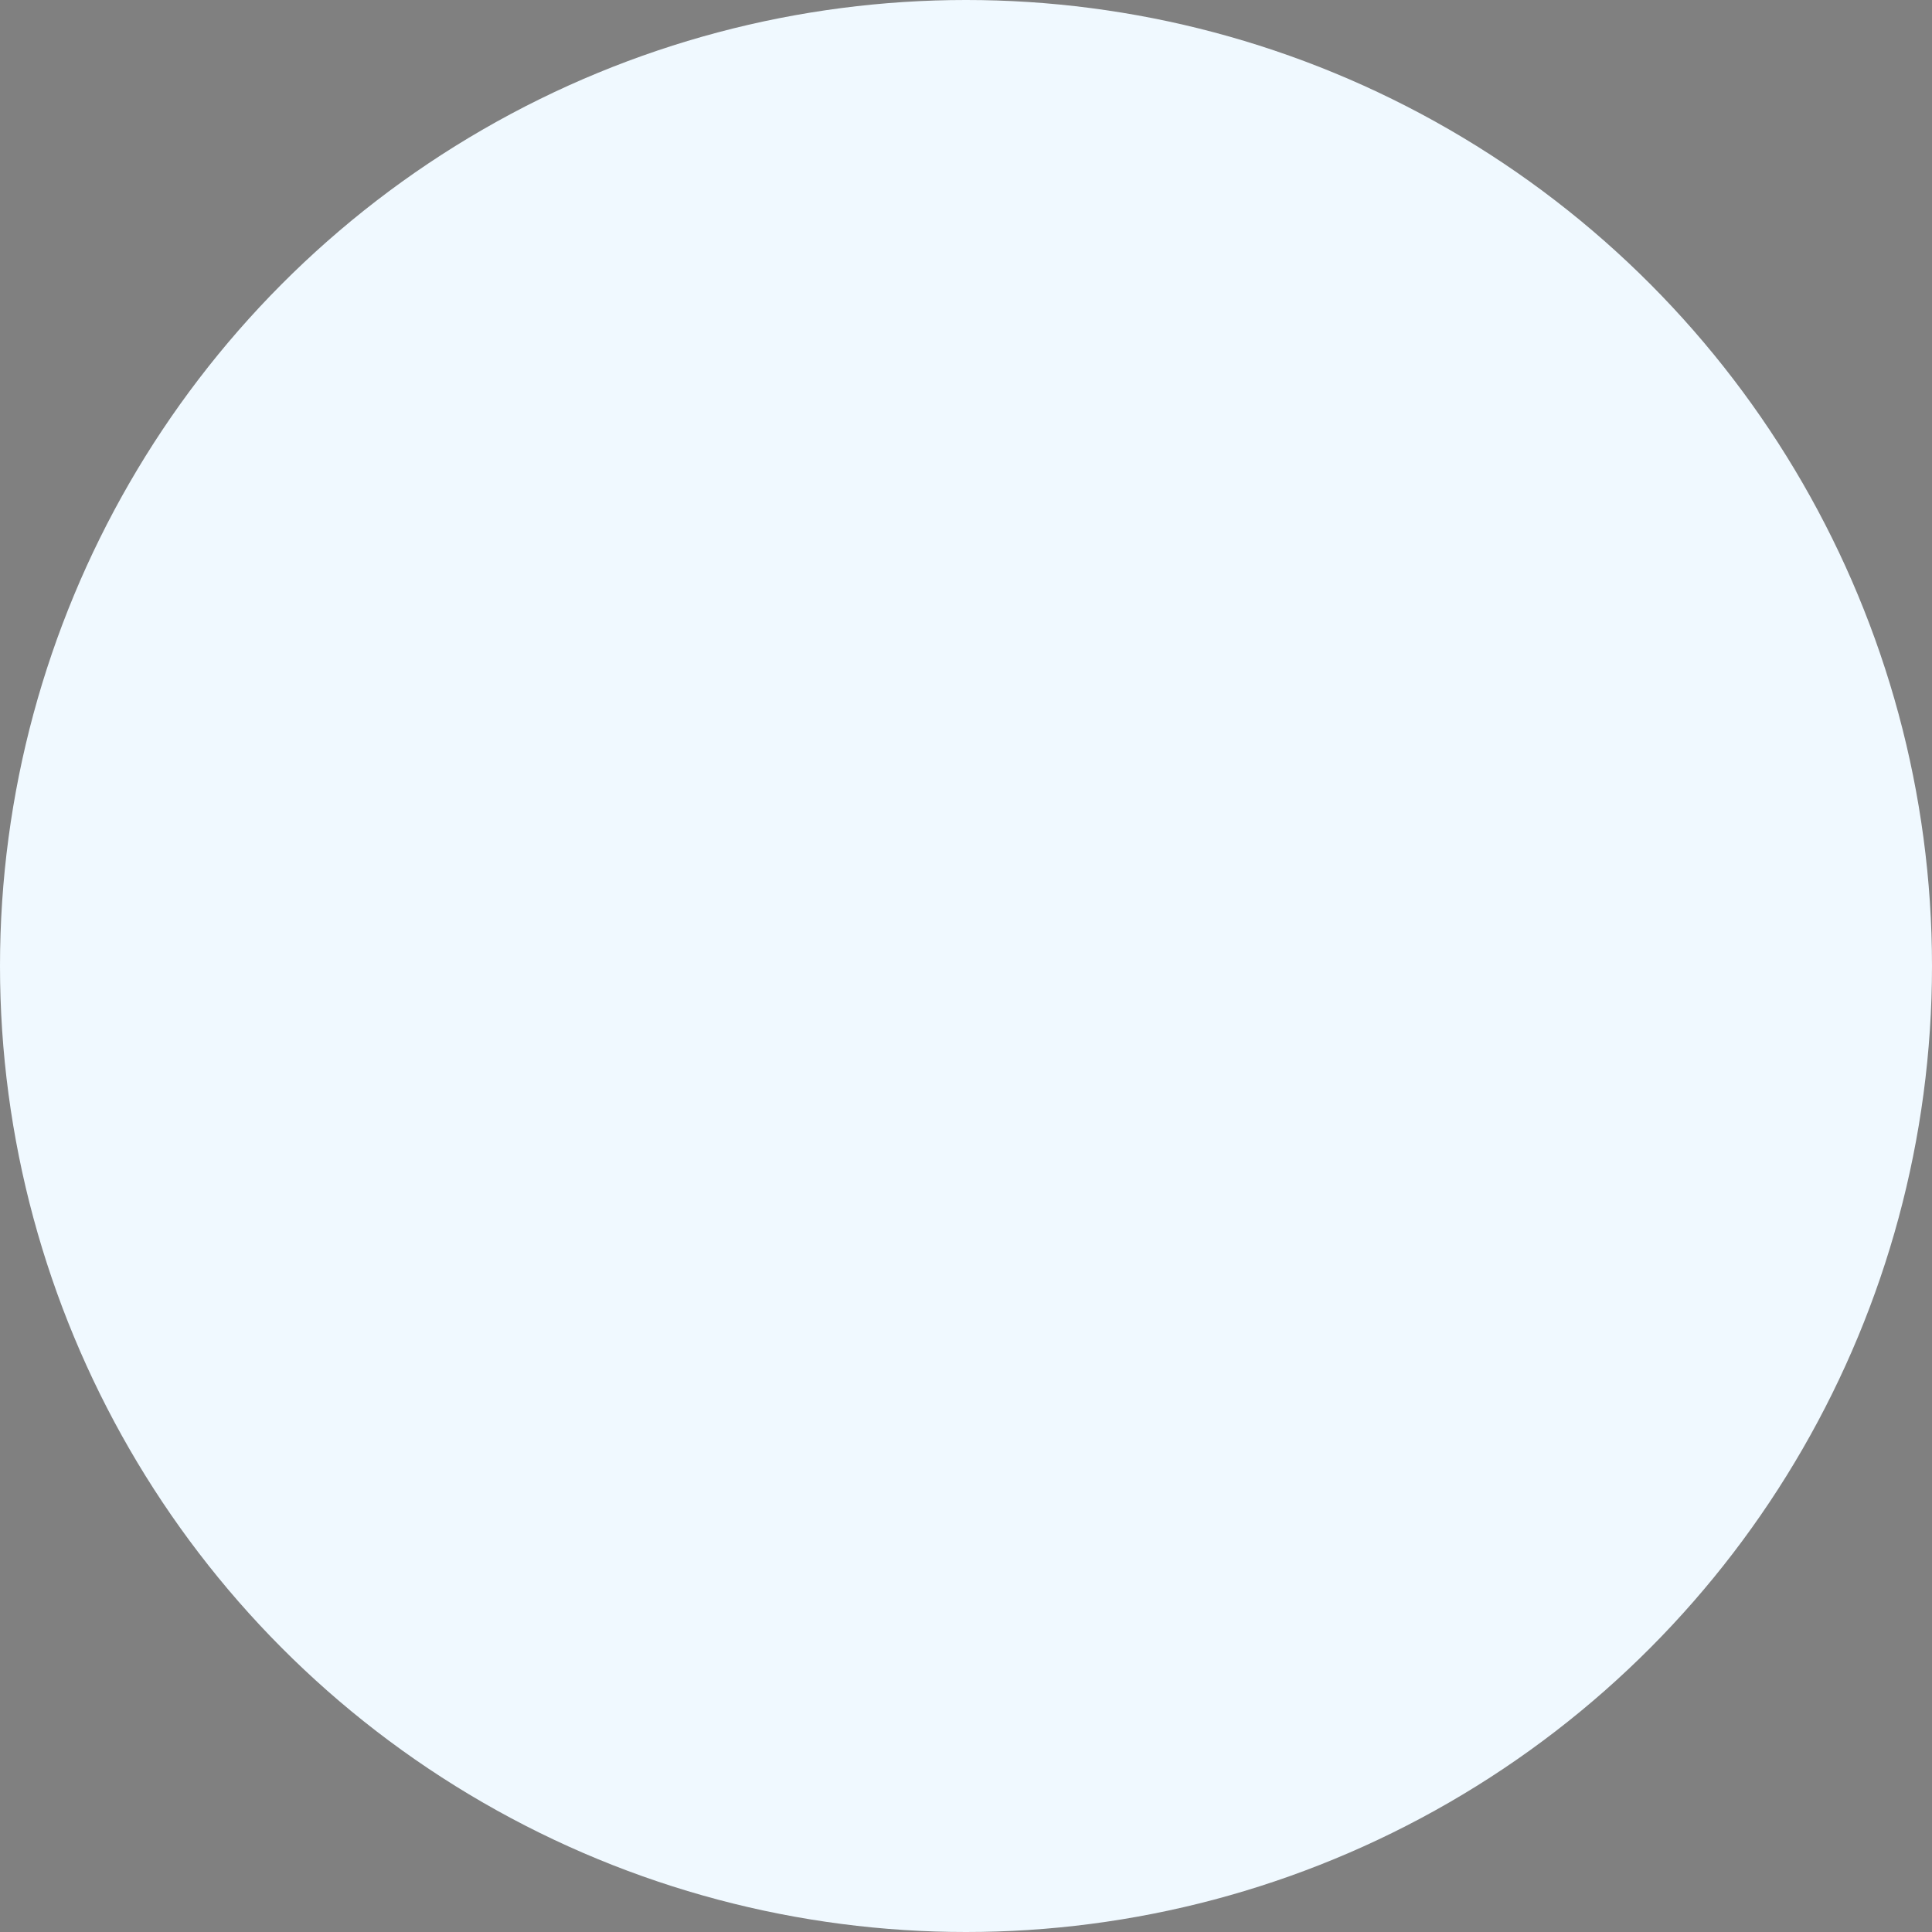 <?xml version="1.0" encoding="UTF-8"?>
<svg id="_レイヤー_2" data-name="レイヤー 2" xmlns="http://www.w3.org/2000/svg" xmlns:xlink="http://www.w3.org/1999/xlink" viewBox="0 0 245.5 245.5">
  <rect x="0" y="0" width="245.5" height="245.5" fill="#808080" stroke="none"/>
  <defs>
    <style>
      .cls-1 {
        clip-path: url(#clippath);
        fill: none;
      }

      .cls-2 {
        clip-path: url(#clippath-1);
      }

      .cls-3 {
        fill: #fff;
      }

      .cls-4 {
        fill: #292112;
      }

      .cls-5 {
        fill: #f0f9ff;
      }

      .cls-6 {
        fill: #c7b196;
      }

      .cls-7 {
        fill: #fdc9af;
      }
    </style>
    <clipPath id="clippath">
      <circle class="cls-5" cx="122.75" cy="122.75" r="122.75"/>
    </clipPath>
    <clipPath id="clippath-1">
      <circle class="cls-1" cx="122.75" cy="122.75" r="122.75"/>
    </clipPath>
  </defs>
  <g id="_レイヤー_1-2" data-name="レイヤー 1">
    <g>
      <circle class="cls-5" cx="122.75" cy="122.75" r="122.75"/>
      <g class="cls-2">
        <g>
          <path class="cls-3" d="M160.63,148.55l18.68-14.18s10.58-10.58,10.35-15.3c-.23-4.73-3.15-15.08-5.18-15.53-2.03-.45-19.13-30.83-19.13-30.83l-60.98-38.71-3.91,2.86c-5.99,4.35-33.67,40.35-33.67,40.35l-5.4,16.43s-4.28,1.35-5.4,5.18c-1.12,3.83-4.5,14.4-1.58,18.23,2.93,3.83,9,11.25,10.8,11.7,1.8.45,3.15.68,3.15.68,0,0,9,23.4,9.23,24.08s14.18,15.53,14.18,15.53l1.35,4.5-3.38,15.08-4.05,4.5-66.09,31.7c-.04.09-.07.18-.12.27-1.55,3.19-3.58,5.08-6.82,6.42-.32.13-.63.22-.93.27l96.01,98.82,54.23-128.94-7.88-11.48s-5.85-6.3-5.85-8.78.23-17.78.23-17.78l12.15-15.08Z"/>
          <g>
            <path class="cls-7" d="M97.5,310.95c-.84-1.62-.87-3.01-.71-4.79.31-3.35-2.3-5.43-5.17-5.83-3.64-6.38-7.48-12.62-11.79-18.57-.83-2.49-1.62-4.99-2.41-7.47,2.18,1.71,5.4,2.2,8.06-.13,3.67-3.22,6.35-7.23,5.58-12.3-.73-4.81-.29-9.69-1.46-14.46-1.14-4.61-3.22-8.92-4.27-13.56-.03-.15-.06-.3-.09-.46.62-1.16.9-2.59.63-4.23l-2.13-13.18c-.07-.44-.19-.85-.33-1.22-.1-3.81-.59-7.53-1.82-11.19-.24-.71-.56-1.32-.95-1.84.4-.2.79-.42,1.16-.67,1.48-.99,2.36-2.5,3.12-3.82.22-.18.55-.28.66-.55,1.46-3.63-.4-11.76-5.91-10.16-1.7.5-3.19,1.47-4.2,2.86-.86.76-1.68,1.56-2.48,2.39-.68.31-1.34.62-1.52.7-4.52,2.04-8.36,5.29-12.65,7.75-8.39,4.81-17.75,7.46-26.97,10.15-5.21,1.52-5.75,8.25-1.45,11.11,1.65,1.1.21,4.89-.22,6.16-1.28,3.85-2.86,7.4-3.46,11.45-1.16,7.87.12,16.07-2.38,23.72-.21.65-.31,1.26-.33,1.84-.71.93-1.11,2.17-1.01,3.71.27,4.39.72,8.77,1.38,13.12-.32.96-.72,1.87-1.19,2.73-.52,0-1.07.08-1.62.25-10.43,3.03-20.82,6.19-31.17,9.46-7.43,2.35-4.26,14.09,3.23,11.72,3.41-1.08,6.83-2.14,10.24-3.19-.09,3.16,2.58,6.24,5.83,6.47-.4.47-.81.92-1.27,1.35-3.25,3.07-7.07,5.44-10.84,7.8-1.77,1.11-3.56,2.19-5.37,3.26-1.18-.64-2.64-.85-4.32-.37-2.83.8-5.72,1.61-8.67,1.77-1.36.07-2.73.06-4.07-.19-.26-.05-1.29-.53-1.82-.68-.15-.69-.76-2.2-.74-2.14-.5-1.61-.99-3.23-1.45-4.86-.93-3.25-1.76-6.53-2.54-9.82-1.79-7.61-13.52-4.39-11.72,3.23,1.07,4.52,2.26,9.02,3.61,13.46,1.2,3.93,2.21,7.97,5.88,10.33,4.49,2.88,9.95,3.27,15.29,2.63,3.34.98,6.73,1.51,10.14.48,3.08-.93,5.94-2.96,8.66-4.61,5.17-3.13,10.33-6.34,14.95-10.26,2.17-1.85,4.08-3.9,5.8-6.18,1.29-1.71,2.22-4.13,3.86-5.43,2.08-1.66,4.41-2.59,6.27-4.56,1.33,1.43,3.03,2.47,5.26,2.86,3.23.56,6.55-.86,7.48-4.25.66-2.42-.45-5.56-2.69-6.89,1.37-6.14.34-13.25-1.49-18.95-2.41-7.52-1.29-15.06.26-22.7.54-2.65-.51-4.76-2.19-6.09.16-3.93.51-7.82,1.78-11.58,1.5-4.46,3.6-8.64,3.4-13.49-.05-1.11-.2-2.19-.45-3.22,2.53-.78,5.04-1.61,7.53-2.5.09,1.77.99,3.48,2.97,4.58,2.28,1.27,4.58,2.5,6.89,3.7-1.92,1.71-3.83,3.44-5.66,5.23-4.06,3.97-4.44,8.33-1.86,13.29,4.2,8.05,7.52,16.17,10.34,24.8.84,2.57,1.66,5.13,2.49,7.7-1.09,1.82-1.03,4.03-.07,6.16,3.37,7.54,6.74,15.07,10.12,22.61.49,1.09.98,2.32,1.52,3.59.03,1.97.92,3.95,2.46,5.15,2.21,3.87,5.23,6.99,10.03,6.49.75-.08,1.43-.25,2.05-.5,4.11.17,8.48-4.29,5.95-9.15ZM71.23,216.96c0,.2.01.41.02.61-.13-.06-.27-.13-.4-.19.13-.13.25-.28.38-.42ZM64.17,239.83c-.17-.3-.33-.6-.5-.9.38-.38.73-.72.8-.79,2.75-2.49,5.51-4.99,8.26-7.48.64,4.85,1.68,9.62,3.38,14.42,1.49,4.19,2.19,7.69,2.21,12.12.01,1.96.86,4.28.69,6.14,0,.09,0,.15,0,.19-.38.77-1.51,1.49-2.13,2.03-.74.65-1.25,1.36-1.57,2.08-2.46-7.65-5.12-15.25-8.51-22.55-.83-1.78-1.7-3.54-2.64-5.26Z"/>
            <path class="cls-7" d="M240.74,348.3c-.23-4.02-.3-7.87-1.84-11.65-.55-1.36-1.23-2.66-1.22-4.15.01-2.02.69-4.23.91-6.24.44-4.15.38-8.37.46-12.54.09-4.19.31-8.37-.33-12.53-.57-3.65-1.02-6.91-.91-10.63.1-3.19.07-6.37-.11-9.55.52-5.72-.05-11.37-.77-17.05,3.67-2.83,3.25-9.53-1.34-10.74-.79-6.09-2.06-12.23-6.65-16.54-.07-4.31-3.27-7.67-6.22-10.57-3.63-3.58-7.7-6.3-11.67-9.45-1.93-1.53-3.59-3.35-5.77-4.56-2.16-1.2-4.61-1.87-6.95-2.59-4.98-1.53-9.95-3.47-15.19-3.81-1.7-.11-3.03.38-3.99,1.22-1.64-.64-3.47-.61-4.94.51-2.72,2.07-4.85,4.2-6.8,7.02-.99,1.43-1.06,3.24-.52,4.86-.1.12-.2.25-.31.37-2.51,2.73-6.27,3.64-8.29,6.98-3.68,6.08-.02,12.64,3.91,18.3-1.49,1.57-2.94,3.18-4.31,4.86-4.84,5.98-8.83,12.54-12.98,19-1.11,1.72-2.22,3.44-3.33,5.15-8.75,10.02-16.42,20.93-22.77,32.62-1.57,2.88-.71,6.62,2.18,8.32.71.41,1.42.65,2.12.76-1.95,3.79-4.38,7.35-6.52,11.03-2.53,4.35-4.37,10.73-8.77,13.58-.13.09-.26.18-.38.27-3.82.02-7.7-.18-11.13-1.96-6.94-3.59-13.09,6.89-6.14,10.5,6.3,3.26,13.08,3.67,20.04,3.59,2.39-.03,4.05-1.19,4.98-2.78,4.68-3.52,7.28-8.44,9.99-13.62,3.38-6.48,7.77-12.35,10.6-19.12,2.71-6.49,3.54-13.45,6.79-19.75,3.27-6.34,7.34-12.23,10.7-18.52.27-.5.45-1,.56-1.51.11-.17.22-.34.33-.51.07-.05.14-.08.2-.13,12.26-9.28,22.19-21.08,28.65-35.08,2.85-6.17-4.2-12.16-9.55-7.37-.74.66-1.48,1.32-2.22,1.99-.3-.46-.6-.92-.89-1.38-.31-.48-.69-1.4-1.09-1.94,1.12-.65,2.76-2,3.08-2.24,4.49-3.37,7.13-8.11,9.35-13.1.44.13.92.21,1.42.24,3.39.22,6.92,1.82,10.15,2.82,1.84.57,4.05.95,5.77,1.83,1.33.68,2.38,1.92,3.52,2.85,2.81,2.3,5.94,4.14,8.64,6.57,1.27,1.14,5.71,4.4,5.52,5.96-.16,1.37.36,2.66,1.24,3.7.2,1.17.74,2.26,1.67,3.04,2.72,2.27,3.62,5.9,4.08,9.57-3.42.57-6.81,1.31-10.14,2.28-.18.05-.36.1-.54.16-.41-1.76-1.5-3.25-3.43-4.03-2.65-1.07-6.2-.26-7.59,2.49-5.87,11.59-9.15,24.05-10.95,36.87-.93,6.66-1.56,13.35-2.03,20.06-.24,3.39-1,7.24-.33,10.6.34,1.68.99,3.03,2.12,4.33.59.67,1.84,2.67,1.17.64,1.73,5.28,8.21,5.18,10.88,1.97.47,1,1.1,1.92,2.01,2.73,5.73,5.13,14.17-3.11,8.84-8.36-.02-.07-.03-.12-.06-.2-.13-.62-.27-1.24-.4-1.86-.31-1.44-.62-2.89-.93-4.33-.5-2.35-1.01-4.7-1.42-7.06-.98-5.65-.86-11.4-.59-17.11.3-6.22.6-12.46,1.1-18.69.49-1.38,1.02-2.75,1.61-4.08.31-.7,1.05-1.6.8-1.61,1.07-.47,2.53-.68,3.55-.97,2.55-.72,5.11-1.31,7.7-1.77.09.63.18,1.25.26,1.89-.33.33-.62.69-.84,1.07-1.45,2.47-.87,5,.73,6.94.13.85.15,2.99.21,3.91.03.42.05.84.07,1.27-.04.66-.01,1.3.1,1.93.03.8.06,1.6.06,2.4.04,3.55-.35,7.14-.06,10.68.29,3.47,1.31,6.77,1.35,10.27.04,3.88-.14,7.78-.22,11.66-.07,3.36-.17,6.67-.72,9.99-.68,4.07-.59,7.49.98,11.33,1.29,3.15,1.34,5.92,1.56,9.29.12,1.85.29,3.76.79,5.55.45,1.63,1.65,3.16,1.5,4.84-.3,3.27,3.01,6.08,6.08,6.08,3.54,0,3.97-13.2,3.76-17.04Z"/>
            <g>
              <path class="cls-7" d="M71.39,195.99c2.5-2.29,8.58-7.26,11.88-7.69.97-.12,2.12.1,3.12,0,.32.29-.85,1.58-1.1,1.83-.7-.14-2.67,1.91-2.54,2.34.06.19.33.19.34.22.15.36-.66,1.77-.74,2.37-.5,3.88.48,8.59.75,12.44.28,4,.25,8.32.72,12.26l.02,1.26.34.2c.1,1.9.11,4.39.37,6.22l.02,1.26.34.2c.17,1.62.15,3.61.37,5.12l.02,1.26.34.2c.03.48-.05.99,0,1.46l.02,1.26.34.2c.03.48-.05.99,0,1.46l.02.89.34.21c.02.24,0,.49,0,.73l-.34.2-.02,1.63.37-.37c.66.24.26,1.1.36,1.65.63,3.66,1.23,7.48,1.84,11.15l-.34.2-.02,1.63h.37v-.73c3.07,18.17,7.46,36.78,11.77,54.98,2.29,5.72,2.85,13.06,5.12,18.65.77,1.9,2.53,2.44,3.77.62,1.23-1.8,0-2.31-.19-3.83-.19-1.52,1.46-4.17,2.04-5.66,15.72-40.68,33.7-81.78,43.02-124.49.41-1.87,1.15-4.03,1.41-5.91.16-1.17-.5-1.99-.37-3.12,1.28-.1,2.58.33,3.77.8,5.06,1.98,11.81,9.07,13.72,14.08,1.82,4.76,3.02,9.79,4.84,14.56l-.02.36c-.13.48-3.31,1.49-4.03,1.82-3.01,1.41-6.87,2.96-9.63,4.63-2.58,1.56-4.45,3.28-2.24,6.16.55.71.86,1.25,1.28,1.83.94,1.33,1.97,2.53,2.92,3.85l2.57,2.37c.39.49.73.96,1.1,1.46.56.76.91,1.79,1.83,2.19.26.31,1,.28.72,1.26-1.03,1.27-2.14,2.54-3.09,3.86-1.15,1.6-2.34,3.23-3.48,4.75l-1.05.4-1.2,2.49-.63.07c-.79,2.64-3.5,4.44-4.44,6.92-1.29,3.42-8.67,11.36-11.34,14.63-.49.2-.94.7-1.28,1.1-1,1.21-2.12,2.55-2.93,3.64-.68.92-1.72,1.87-2.01,2.94-.11.11-.24.25-.37.37-.54.53-1.45.83-1.52,1.79l-.62.08-1.21,2.11-.62.08c-1.2,2.54-3.6,3.97-4.86,6.5l-.62.08-1.2,2.11-.62.08c-1.85,3.11-4.59,5.41-6.64,8.37-.88,1.27-1.9,3.07-.37,4.21,1.89,1.4,3.65-.94,4.94-2.38,3.69-4.15,6.8-8.88,10.79-12.8,3.86-3.8,6.97-8.84,10.79-12.81l.55-1.46c1.91-2.38,3.95-4.69,5.85-6.95l1.64-1.47c2.1-3.18,4.64-6.13,7.11-8.8.38-.41,1.32-3.68,2.59-4.18l-.37-.18c1.98-2.84,3.98-5.92,6.22-8.41,1.32-1.47,2.68-3.1,3.84-4.76.31-.45,1.67-2.45,1.67-2.74-1.01-2.41-2.7-4.82-4.78-6.4-1.93-2.23-4.79-4.85-6.4-7.31-.17-.26-.74-1.29-.55-1.46,3.12-1.23,6.07-2.86,9.13-4.22,1.74-.78,3.83-1.37,5.51-2.17,1.21-.58,1.36-1.02,1.78-2.26l-5.63-18.05c3.69,1.58,7.52,2.89,11.17,4.56,4.94,2.25,9.89,4.99,14.62,7.51l-.37.37c1.22.09,2.1,1.11,3.11,1.46l.18-.37c7.15,3.91,22.29,11.8,25.91,18.89,1.4,2.75,1.81,5.79,2.24,8.73.72,4.89,1.43,9.79,1.47,14.81,0,.78-.03,1.57.02,2.36l.34.2c0,.49,0,.98,0,1.46-.63.27-.36,1.42-.37,2.01-.01,1.85.32,3.55.37,5.11.37,11.24.63,22.41.72,33.66,0,.59-.27,1.74.37,2.01h.37c0,4.22.32,8.49.38,12.61.12,8.28-.97,19.44-.01,27.26l.02,1.26.34.2c-.01.24.03.5,0,.73-.61,4.72.39,9.62.74,14.44.1,1.4-.33,2.95.36,4.21h-38.04c.04-.79-.34-1.14-.37-1.64-.76-10.67-1.46-21.23-2.55-31.84-.21-2.09-1.28-5.07-1.11-6.95.08-.89.61-2.36.75-3.28,1.73-11.96,4.09-23.85,5.84-35.67l.37.37c-.24-.77.31-1.41.37-2.01.08-.76-.06-1.61,0-2.38l.35-.19.75-4.37-.37-2.02c.33-2.25.61-4.68,1.1-6.95.01-.06.28-.24.37-1.1.18-1.81.51-3.52.74-5.3.13-.99-.08-1.82-.4-2.72l-2.32-.36c-1.81,1.06-1.4,2.87-1.67,4.55-.89,5.57-2.07,11.55-2.93,17l-.37-.37c0,.42-.03.85.02,1.27l.35.19c-.02.12.02.25,0,.37,0,.03-.29-.12-.37.37-3.1,20.28-6.67,40.69-9.5,60.91-.75,5.34-.58,7.92-.37,13.15.13,3.2-.07,6.16.36,9.33H37.74c.44-1.69.19-3.01.36-4.58.52-4.73,1.33-9.52,1.84-14.25.4-3.73-.5-7.59-1.1-11.35-1.54-9.73-3.53-20.75-3.67-30.53,0-.66.04-1.33-.02-1.99l-.34-.2c0-.24.02-.49,0-.73.63-.27.36-1.42.37-2.01.03-5.27-.92-10.82-1.1-16.09-.29-8.33.67-16.07,1.11-24.14.16-2.94.59-5.9-2.93-6.41v.73s-1.07.4-1.07.4c-.99,1.6-.6,2.89-.76,4.55-1.02,10.88-1.49,21.9-.75,32.92.2,2.98.73,6.16,1.11,9.13.31,2.42-.9,2.51-2.21,4.02-.99,1.14-1.51,2.19-2.92,3.12-.79.52-.45-.21-1.1,1.1-.17.35-.24.25-.37.37-4.97,4.36-9.22,9.21-14.59,12.86l-.08.62c-2.5,1.68-5.05,3.35-7.63,5-.54.34-1.3.52-1.11,1.27-10.11,6.03-22.16,9.02-32.19,1.1l.36-.18c-.32-.37-.57-.66-1.1-.55-.17-.15-.27-.28-.37-.37l-1.46-1.46c-.1-.11-.22-.2-.37-.37v-.73s-.37.37-.37.37c-6.18-6.98-7.97-13.97-6.16-23.16.94-4.75,3.11-10.36,4.76-14.99,5.83-16.35,12.49-33.23,19.12-49.28,3.24-7.85,6.97-15.51,10.07-23.4l36.19,14.83-11.39,41.61-8.31,28.29c.16,1.54,1.9,2.62,3.27,1.78,1.4-.86,2.79-7.91,3.35-9.82,5.94-20.32,11.76-40.63,17.18-61.09.11-.42.54-.82.63-1.2.3-1.33,0-2.09-1.05-2.88l-11.34-4.76c1.69-2,3.66-4.35,5.66-6.05.8-.68,1.87-1.26,2.75-1.82.14.66,1.05-.23,1.28-.36.94-.56,1.88-1.05,2.86-1.53.3-.14,1.51-.35.61-.67,2.4-1.2,4.63-2.29,7.2-3.22,4.49-1.63,9.19-2.71,13.65-4.46l-1.28,2.19c-.83.89-3.26,4.19-3.07,5.25.13.74.65,1.6,1.24,2.08,1.55,1.28,3.17,2.19,4.58,3.65,1.73,1.79,4.28,3.36,6.55,4.44l.06.65c.97-.07,3.53,1.43,2.17,2.42-.94.68-1.06.85-1.83,1.64-.12.12-.27.26-.37.37-.84-.08-1.24.79-1.83,1.28-.62.51-.86.68-1.46,1.28-.13.13-.23.24-.37.37l-.73.73c-.75.76-1.35,1.19-2.02,1.82-.77.72-2.86,2.66-3.06,3.52.21,2.26,1.1,4.65,1.86,6.84,3.25,9.48,7.27,18.69,11.64,27.68-.77.18,0,1.09.18,1.47,3.2,6.64,7.02,13.54,10.99,19.74.34.54.52,1.3,1.27,1.11,2.3,3.65,4.66,7.4,6.95,10.97,1.3,2.03,2.39,3.73,4.02,5.49.08.09.27.28.37.37.11.11.18.6.57.71h1.41c1.08-1,2.85-2.29,1.99-3.77-.5-.87-1.25-1.94-2.15-2.43-.64-.93-1.3-1.23-1.83-2.56-.19-.49-.45-.84-.4-1.44l-.64-.06c-.86-1.78-2.67-3.39-3.02-5.42l-.64-.07c-.3-1.18-1.61-1.94-1.56-3.23l-.65-.06c-.77-1.97-2.16-3.7-3.34-5.45-1.76-2.59-4.61-6.43-5.49-9.51-.98-3.43-3.5-7.67-5.19-11.09-.15-.3-.35-1.51-.67-.61-3.42-7.06-6.84-14.36-9.44-21.83-.35-1-2.08-5.8-1.52-6.32.22-.08.58.06.72,0,1.28-.55,2.02-1.6,2.93-2.56.14-.15.27-.26.37-.37l4.76-3.3c.05-.31-.32-.29-.37-.35-.28-.38,1.75-1.57,2.02-1.82.49-.45,3.36-3.26,3.43-3.51.69-2.38-1.67-2.95-2.91-3.99-.26-.22-.31-.51-.35-.55-.82-.71-1.65-1.89-2.9-1.87l-.05-.65c-1.6-.32-3.12-1.66-4.55-2.6-.22-.15-1.15-1.03-1.28-.37-1.61-1.11-3.31-2.12-4.75-3.47,1.17-1.28,2.03-2.86,3.1-4.2,2.4-2.98,5.85-6.61,8.96-8.78,1.29-.9,2.15-1.51,3.29-2.56ZM12.5,303.16h-1.46v.37h1.46v-.37ZM102.34,339.05c-1.99.43-4.22,3.35-4.56,5.31-.27,1.54.32,3.6,1.23,4.88,1.38,1.94,4.19,2.91,6.53,2.51,1.78-.31,3.84-1.81,4.57-3.47.69-1.58.91-3.38.36-5.01-1.13-3.38-4.72-4.96-8.12-4.22Z"/>
              <path class="cls-4" d="M242.94,360.76c-.08-1.57-.62-3.88-.75-5.47-1.87-24.4-1.19-49.61-1.81-74.26-.32-12.76-.89-27.43-2.94-39.85-1.97-11.97-6.21-14.82-15.72-21.22-14.68-9.88-31.41-17.86-48.05-24-3.52-3.62-7.18-8.33-11.92-10.39-2.55-1.11-5.2-1.31-7.87-1.64-.64-.08-1.36.08-2.01,0-.1-1.17-.83-2.47-1.05-3.52-.96-4.65-.24-9.6.32-14.2.08-.69-.11-1.46.03-2.17l3.08-2.78.54,5.68c1.23,5.92,3.67,11.87,7.68,16.46.4.46,2.42,2.2,2.94,2.55,1.81,1.24,3.68.18,3.66-2.01-.44-1.58-1.9-2.2-2.93-3.1-.33-.28-.34-.7-.55-.92-4.7-5.05-6.46-12.16-7.13-18.84-.14-1.35-.02-2.69-.33-4,2.55-3.62,5.01-7.82,6.75-11.9.46-1.08,1.76-5.66,2.35-6.06,2.97-.16,5.62-.3,8.44-1.43.57-.23,2.35-1.39,2.7-1.28,4.79,3.79,8.68,9.08,10.75,14.87,3.78,10.57,2.24,24.5-6.15,32.48-.2.19-.61.27-.92.54-.53.47-.8,1.13-1.27,1.47l.76,2.17c.59.03.92.52,1.57.36,2.23-.57,5.28-3.95,6.63-5.82,8.51-11.91,7.09-32-2.19-43.15-.91-1.1-5.02-4.6-5.3-5.31-.06-.16.02-.37,0-.55.93-.11,1.92-1.27,2.57-2,4.66-5.22,7.1-12.93,5.85-19.77-.47-2.55-1.73-5.29-3.29-7.34v-.3c1.44-3.09,2.67-6.33,3.58-9.61,4.24-15.25,3.37-30.58-3.03-45.12-9.14-20.77-26.2-34.28-49.02-36.94-8.53-.99-27.79-.15-33.3,7.69-.22.32-.15.7-.18.73.1,2.18,1.97,2.78,3.66,1.65,5.47-3.68,10.07-5.04,16.63-5.68,22.87-2.22,44.16,8.62,55.37,28.77,8.47,15.22,10.17,31.85,5.47,48.53-.61,2.17-1.62,4.26-2.13,6.47-1.11.27-2.12-.61-3.1-.74-2.15-.28-4.8.05-6.79.91l-2.55,1.29c-.07-1.01.1-2.12,0-3.12-.18-1.98-.83-4.31-1.44-6.27,2.35-4.68-1.35-4.18-4.44-5.42-17.15-6.84-31.49-24.24-34.38-42.43-.21-1.31.25-3-1.68-3.44-2.69-.62-2.9,2.62-2.71,4.54,1.16,11.62,9.18,24.23,17.2,32.36,4.84,4.91,11.68,9.33,17.91,12.27.97.46,2.26.86,3.29,1.29l1.86,7.11c-.43,1.9.5,4.21.37,5.87-.1,1.34-.9,2.01.17,3.46.69.93,1.44.8,2.53.7,1.52-1.27,2.71-2.99,4.47-3.94,1.42-.77,3.42-1.45,5.02-1.1,1.46.32,3.43,2.22,4.21,3.47,6.34,10.17-1.58,24.51-12.63,27.15-.51.12-.99-.03-1.42.05-.23.04-1.82.74-1.64.19l1.8-5.81c-.53-2.06-3.65-2.31-4.32-.37-.62,1.8-.95,4.22-1.57,6.11-5.45,16.66-16.13,30.39-32.47,37.39-20.89,8.95-42.64-1.7-53.73-20.18-5.63-9.37-8.06-21.15-8.83-31.76-.1-1.31.48-5.62-.93-6.02h-2.14c-.32.09-.83.99-.89,1.3-.27,1.28-.14,4.72-.05,6.18.07,1.05.26,2.46.36,3.66.04.5.58.98.37,1.64-.29-.01-.61.05-.89-.03-.38-.11-1.99-1.28-2.4-1.62-5.66-4.68-8.92-12.87-7.26-20.06.33-1.41,1.7-4.32,2.68-5.37.66-.7,2.23-1.41,2.98-2.14l.68-.34,2.76.82c.62,2.19,2.65,3.56,4.19,1.29.78-1.14.37-1.68.54-2.75,2.2-13.82,7.22-27.85,16.82-38.41,2.76-3.04,6.27-5.27,9.53-7.67.6-.44,1.07-.39,1.09-1.64.07-.94-1.64-2.22-2.38-2.22-.57,0-2.51,1.26-3.11,1.67-9.71,6.62-16.67,16.81-21.05,27.6-2.28,5.63-3.87,11.59-4.92,17.57l-3.49-1.09c-.09-.69-.41-1.36-.54-2.02-4.66-23.5,5.45-54.03,28.89-64.03,3.17-1.35,6.22-2.31,9.71-2.01.39.03.69.35,1.08.39,1.83.17,2.31-2.22,2.02-3.67-.65-.11-1.8-.99-2.74-1.11-3.76-.48-7.74.55-11.18,2.01-17.83,7.54-29.05,26.03-32.18,44.63-1.45,8.63-1.15,16.94.43,25.55.1.53.37,1.4.64,1.89-3.64,2.49-6.13,7.02-6.93,11.33-1.19,6.49,1.15,14.65,5.48,19.77,2.55,3.02,6.26,6.11,10.25,6.76.06.42-.07.88,0,1.28,2.36,13.23,8.3,24.95,18.47,33.84,1.24,1.08,3.02,2.05,4.21,3.1.26.23.53.45.7.76,0,.96.11,1.95.04,2.9-.19,2.49-.79,5.27-1.41,7.74-.41,1.64.05,3.04-2.45,2.69-6.81-.96-9.74,2.29-14.81,6.02-1.53,1.13-3.26,2.1-4.75,3.3-3.46,2.8-4.05,4.35-8.66,5.97-11.33,4-23.01,6.04-33.04,13.41-.83.61-1.37,1.63-2.42,1.96-.81.91-1.67,1.78-2.57,2.66-.63.61-1.3,1-1.97,1.21,0,.13,0,.26.01.4l-.56,2.37-12.64-5c-2.8-.69-5.42-2.24-7.97-3.75l-.06.33c-2.26-.73-5.68-3.55-7.14-.37-2.7,5.88-5.2,11.95-7.69,17.92-7.95,19.06-16.32,38.96-23.14,58.42-4.31,12.29-7.93,23.97-.75,36.09,1.88,3.18,5.06,7.02,8.33,8.69l.07.63c17.41,11.73,37.65-.62,50.99-12.74,4.73-4.3,8.85-9.37,13.71-13.54.06.78-.09,1.62,0,2.38,1.18,11.09,2.91,22.23,4.4,33.27-.63,6.63-1.4,13.22-2.19,19.76-.05.41-.39.73-.39,1.09,0,.46.67,1.98,1.11,2.2,1.67.59,2.88,0,3.3-1.66.44-1.69.19-3.01.36-4.58.52-4.73,1.33-9.52,1.84-14.25.4-3.73-.5-7.59-1.1-11.35-1.54-9.73-3.53-20.75-3.67-30.53l-.34-.2c-.06-.66-.01-1.33-.02-1.99,0-.24.02-.49,0-.73-.24-3.82-.7-7.43-.73-11.34l-.34-.2-.02-2.72c-.02-1.82,0-3.66,0-5.49-.63-.27-.36-1.42-.37-2.01,0-1.22,0-2.44,0-3.66,0-.69-.28-1.98.37-2.38,0-1.7-.02-3.42,0-5.12,0-.66-.04-1.33.02-1.99l.34-.2c.01-.97-.01-1.95,0-2.93,0-.78-.03-1.57.02-2.36l.34-.2c.01-.85,0-1.71,0-2.56v-3.66c-.06-.17.08-.48-.02-.7l-2.17-.39-1.07.4c-.99,1.6-.6,2.89-.76,4.55-1.02,10.88-1.49,21.9-.75,32.92.2,2.98.73,6.16,1.11,9.13.31,2.42-.9,2.51-2.21,4.02-.99,1.14-1.51,2.19-2.92,3.12-.49.39-.73.58-1.1,1.1-.17.35-.24.25-.37.37-1.79,2.02-3.7,4-5.66,5.86-1.99,1.89-4.07,3.66-6.04,5.29-1.72,1.42-3.32,3.4-5.11,3.88l-.05.65c-2.35,1.04-4.37,2.77-6.55,4.07-10.11,6.03-22.16,9.02-32.19,1.1-.41-.32-.53-.56-.73-.73-.17-.15-.27-.28-.37-.37-.61-.55-.92-.89-1.46-1.46-.1-.11-.22-.2-.37-.37-.09-.09-.21-.2-.37-.37-6.18-6.98-7.97-13.97-6.16-23.16.94-4.75,3.11-10.36,4.76-14.99,5.83-16.35,12.49-33.23,19.12-49.28,3.24-7.85,6.97-15.51,10.07-23.4l36.19,14.83-11.39,41.61-8.31,28.29c.16,1.54,1.9,2.62,3.27,1.78,1.4-.86,2.79-7.91,3.35-9.82,5.94-20.32,11.76-40.63,17.18-61.09.11-.42.54-.82.63-1.2.3-1.33,0-2.09-1.05-2.88l-11.34-4.76c1.69-2,3.66-4.35,5.66-6.05.8-.68,1.87-1.26,2.75-1.82,1.61-1.02,3.09-1.73,4.76-2.56,2.4-1.2,4.63-2.29,7.2-3.22,4.49-1.63,9.19-2.71,13.65-4.46l-1.28,2.19c-.83.89-3.26,4.19-3.07,5.25.13.74.65,1.6,1.24,2.08,1.55,1.28,3.17,2.19,4.58,3.65l3.29,2.01c1.47,1.44,3.4,2.2,5.12,3.29.59.37.79,1.19,1.83.91l-2.16,1.88-1.14,1.04c-.12.12-.27.26-.37.37-.44.47-.84.28-.77,1.04l-2.52,1.52c-.13.13-.23.24-.37.37-.23.23-.5.5-.73.73-.75.76-1.35,1.19-2.02,1.82-.77.72-2.86,2.66-3.06,3.53.21,2.26,1.1,4.65,1.86,6.84,3.25,9.47,7.27,18.69,11.64,27.68,3.85,7.94,7.74,14.87,12.44,22.31,2.3,3.65,4.66,7.4,6.95,10.97l1.17,1.21,2.86,4.28c.08.09.27.28.37.37,1.87.71,4.08-.7,3.62-2.7-.03-.13-.67-1.58-.73-1.65-.6-.57-.4-.19-1.06-1.14-.64-.93-1.3-1.23-1.83-2.56-1.57-1.38-2.88-3.57-3.7-5.45l-.64-.07c-1.1-2.55-2.94-4.81-4.39-7.15-.55-.9-1.28-2.04-1.51-3.06-1.76-2.59-4.61-6.43-5.49-9.51-.44-.23-.73-.99-.93-1.45-1.47-3.48-3.28-6.87-4.92-10.25-3.42-7.06-6.84-14.36-9.44-21.83-.35-1-2.08-5.8-1.52-6.32.22-.08.58.06.72,0,.12-.06.66-1.28,1.42-1.15l.08-.62,1.42-.79c.14-.15.27-.26.37-.37.19-.2.34-.74.74-.91l3.65-2.75c-.28-.38,1.75-1.57,2.02-1.82.49-.45,3.36-3.26,3.43-3.51.69-2.38-1.67-2.95-2.91-3.99-.26-.22-.31-.51-.35-.55-.79.17-1.01-.66-1.45-.92-2.44-1.47-4.92-2.91-7.32-4.56-1.61-1.11-3.31-2.12-4.75-3.47,1.17-1.28,2.03-2.86,3.1-4.2,2.4-2.98,5.85-6.61,8.96-8.78.07-.55.58-.67,1.06-.79l.08-.62,2.16-1.15c2.5-2.29,8.58-7.26,11.88-7.69.97-.12,2.12.1,3.12,0,.32.29-.85,1.58-1.1,1.83-.77.77-2.12,1.38-2.19,2.56.15.36-.66,1.77-.74,2.37-.5,3.88.48,8.59.75,12.44.28,4,.25,8.32.72,12.26.01.08.32.57.37,1.46.1,1.9.11,4.39.37,6.22.01.08.29.69.37,1.46.17,1.62.15,3.61.37,5.12.01.08.31.62.37,1.46.03.48-.05.99,0,1.46,0,.08.31.6.37,1.46.03.48-.05.99,0,1.46,0,.06.28.2.37,1.1.02.24,0,.49,0,.73,0,.49,0,.98,0,1.46.66.24.26,1.1.36,1.65.63,3.66,1.23,7.48,1.84,11.15.06.34-.06.76,0,1.1,3.06,18.17,7.46,36.78,11.77,54.98,2.29,5.72,2.85,13.06,5.12,18.65.77,1.9,2.53,2.44,3.77.62,1.23-1.8,0-2.31-.19-3.83-.19-1.52,1.46-4.17,2.04-5.66,15.72-40.68,33.7-81.78,43.02-124.49.41-1.87,1.15-4.03,1.41-5.91.16-1.17-.5-1.99-.37-3.12,1.28-.1,2.58.33,3.77.8,5.06,1.98,11.81,9.07,13.72,14.08,1.82,4.76,3.02,9.79,4.84,14.56l-.02.36c-.13.48-3.31,1.49-4.03,1.83-3.01,1.41-6.87,2.96-9.63,4.63-2.58,1.56-4.45,3.28-2.24,6.16.55.71.86,1.25,1.28,1.83,1.34.81,2.13,2.48,3.11,3.65.75.89,1.64,1.65,2.37,2.56.39.49.73.96,1.1,1.46.95.37,1.22,1.48,1.83,2.19.26.31,1,.28.72,1.26-1.03,1.27-2.14,2.54-3.09,3.86-1.15,1.6-2.34,3.23-3.48,4.75-.21.29-.3.72-.41,1.06l-.63.07-1.2,2.49-.63.07c-.74,2.04-2.79,3.33-3.39,5.41l-1.05.77c-1.29,3.42-8.67,11.36-11.34,14.63-.72.88-1.5,1.83-1.88,2.89l-.62.08c-.96,1.73-2.35,3.43-3.71,4.71-.11.11-.24.25-.37.37.24.98-.54.63-.93,1.08-.31.36-.45,1.32-.57,1.44-.48.48-1.84.68-1.84,2.2l-.63.07c-1.84,3.26-4.99,5.45-6.69,8.7l-.64.08-.09.63c-.99.15-1.47,1.34-1.84,2.21l-.62.08c-.28,1.12-1.2,1.75-1.89,2.32-.58.48-1.14,2.1-2.19,2.39-.88,1.27-1.9,3.07-.37,4.21,1.89,1.4,3.65-.94,4.94-2.38,3.69-4.15,6.8-8.88,10.79-12.8l1.52-2.52.62-.08,1.21-2.11.62-.08.84-1.75.62-.08c.96-2.36,3.55-3.59,4.5-6.14l.62-.08c.11-.53.46-1.01.79-1.42,1.91-2.38,3.95-4.69,5.85-6.95.33-.39.68-.91.78-1.42l.63-.07.45-1.4.63-.07.84-1.75.63-.07c.85-2.05,2.58-3.68,3.88-5.46,1.08-1.46,1.85-3.07,3.11-4.39,1.98-2.84,3.98-5.92,6.22-8.41,1.03-2.95,6.47-6.15,4.21-9.51-.5-.75-1.51-1.49-1.7-2.52l-.62-.08c-.16-.67-.69-1.26-1.15-1.79-1.93-2.23-4.79-4.85-6.4-7.31-.17-.26-.74-1.29-.55-1.46,3.12-1.23,6.07-2.86,9.13-4.22,1.74-.78,3.83-1.37,5.51-2.17,1.21-.58,1.36-1.02,1.78-2.26l-5.63-18.05c3.69,1.58,7.52,2.89,11.17,4.56,4.94,2.25,9.89,4.99,14.62,7.51.89.48,2.04.98,2.93,1.46,7.15,3.91,22.29,11.8,25.91,18.89,1.4,2.75,1.81,5.79,2.24,8.73.72,4.89,1.43,9.79,1.47,14.81l.34.2c.06.79.01,1.58.02,2.36,0,.49,0,.98,0,1.46,0,1.7-.05,3.42,0,5.12,0,.06.3.16.37,1.1.1,1.4,0,2.96,0,4.39l.34.2c.05,1.39.02,2.8.02,4.19,0,2.19,0,4.39,0,6.58l.34.2c.04,1.27.03,2.55.02,3.82,0,3.56,0,7.29,0,10.97l.34.2c.05,2,.02,4.02.02,6.02,0,4.22.32,8.49.38,12.61.12,8.28-.97,19.44-.01,27.26.01.08.42.42.37,1.46-.01.24.03.5,0,.73-.31,1,.32,2.01.37,2.74.09,1.12-.05,2.34,0,3.48l.34.2.02,1.63c.43,3.62.03,7.55.78,11.11.07.33.58,1.21.89,1.3l2.36-.15.55-.55c.35-.7.23-4.25.18-5.32ZM140.94,229.88c-9.27,30.11-22.02,59.13-33.15,88.65l-.93,1.82-4.45-17.68c-6.22-26.65-11.51-53.72-14.21-80.52-.11-1.06.29-2.15-.36-3.12.2-.18,1.64.59,1.96.78,7.29,4.22,14.59,10.28,22.05,14.17.68.36,1.43.53,2.14.8,2.07-.45,4.04-1.62,6.02-2.41,7.75-3.1,15.48-6.17,23.06-9.68.36.42-1.82,6.15-2.14,7.19ZM144.74,217.22l-13.35,6.03c-4.89,1.93-9.74,3.95-14.66,5.83-1.03.39-1.77,1.28-3.06.89l-26.02-16.41-1.23-18.45c3.51-3.2,5.63-7.61,6.85-12.17.76-2.84,1.22-5.97,1.16-8.89,1.59-.23,2.61,1.03,4.01,1.66,14.3,6.46,29.74,4.59,42.94-3.54,1.75-1.08,3.4-2.33,4.99-3.61.29,3.81-.39,8.15,0,11.89.37,3.5,2.16,7.08,4.08,10.02l.65.06.03,2c-1.89,8.3-3.81,16.58-6.39,24.7Z"/>
              <path class="cls-6" d="M105.4,20.79c.1,2.18,1.97,2.78,3.66,1.65,5.47-3.68,10.07-5.04,16.63-5.68,22.87-2.22,44.16,8.62,55.37,28.77,8.47,15.22,10.17,31.85,5.47,48.53-.61,2.17-1.62,4.26-2.13,6.47-1.11.27-2.12-.61-3.1-.74-2.15-.28-4.8.05-6.79.91l-2.55,1.29c-.07-1.01.1-2.12,0-3.12-.18-1.98-.83-4.31-1.44-6.27,2.35-4.68-1.35-4.18-4.44-5.42-17.15-6.84-31.49-24.24-34.38-42.43-.21-1.31.25-3-1.68-3.44-2.69-.62-2.9,2.62-2.71,4.54,1.16,11.62,9.18,24.23,17.2,32.36-4.44-.15-8.92.2-13.36,0-.39-.02-.69-.36-1.08-.38-1.44-.08-4.26.36-5.31-.36-.7-.48-.59-1.27-.76-1.43-.25-.25-3.61-1.41-4.49-1.91-10.99-6.17-15.66-19.42-16.7-31.22-.22-2.48.86-5.21-2.37-6.06l-1.98,1.33c0,1.32-.12,2.68-.04,4,.12,2.04.48,4.34.74,6.39l-2.19.37c.07-.94-1.64-2.22-2.38-2.22-.57,0-2.5,1.26-3.11,1.67-9.71,6.62-16.67,16.81-21.05,27.6-2.28,5.63-3.87,11.59-4.92,17.57l-3.49-1.09c-.09-.69-.41-1.36-.54-2.02-4.66-23.5,5.46-54.03,28.89-64.03,3.17-1.35,6.22-2.31,9.71-2.01.39.03.69.35,1.08.39,1.83.17,2.31-2.22,2.02-3.67.24.04,2.12-.29,2.19-.37Z"/>
              <path class="cls-6" d="M180.75,185.75c-.85.61-1.94.31-2.93.37,5.31-6.89,7.15-18.33,3.85-26.35-.33-.8-1.46-3.02-2.24-3.25-1.11-.32-2.3.08-2.9,1.05-.86,1.38,1.14,3.62,1.6,5.01,1.09,3.28,1.08,8.95.36,12.32-.78,3.63-2.49,7.43-5.43,9.75l-4.02-.73c-.44-1.58-1.9-2.2-2.93-3.1-.33-.28-.34-.7-.55-.92-4.7-5.05-6.46-12.16-7.13-18.84-.14-1.35-.02-2.69-.33-4,2.55-3.62,5.01-7.82,6.75-11.9.46-1.08,1.76-5.66,2.35-6.06,2.97-.16,5.62-.3,8.44-1.43.57-.23,2.35-1.39,2.7-1.28,4.79,3.79,8.68,9.08,10.75,14.87,3.78,10.57,2.24,24.5-6.15,32.48-.2.19-.61.27-.92.54-.53.47-.8,1.13-1.27,1.47Z"/>
              <path class="cls-4" d="M177.82,186.11c-1.39,1.81-3.21,2.83-4.72.52l-.03-1.98c2.93-2.33,4.65-6.12,5.43-9.75.72-3.37.73-9.04-.36-12.32-.46-1.38-2.46-3.63-1.6-5.01.61-.98,1.8-1.37,2.9-1.05.78.23,1.91,2.44,2.24,3.25,3.29,8.02,1.45,19.46-3.85,26.35Z"/>
              <path class="cls-7" d="M84.92,228.91l-.34-.2-.02-1.26c.01.08.29.69.37,1.46Z"/>
              <path class="cls-7" d="M85.65,235.49l-.34-.2-.02-1.26c.01.08.31.62.37,1.46Z"/>
              <path class="cls-7" d="M84.19,221.23l-.34-.2-.02-1.26c0,.08.32.57.37,1.46Z"/>
              <path class="cls-7" d="M86.02,238.42l-.34-.2-.02-1.26c0,.08.31.6.37,1.46Z"/>
              <path class="cls-7" d="M86.38,240.98l-.34-.21-.02-.89c0,.06.28.2.37,1.1Z"/>
              <path class="cls-4" d="M99.19,48.59c-.26-2.06-.62-4.36-.74-6.39-.08-1.32.04-2.68.04-4l1.98-1.33c3.23.85,2.15,3.59,2.37,6.06,1.04,11.79,5.71,25.04,16.7,31.22.88.5,4.24,1.66,4.49,1.91.17.17.06.95.76,1.43-.88,2.6-2.52,2.51-4.77,1.66-11.84-4.47-19.31-18.56-20.83-30.55Z"/>
              <path class="cls-4" d="M96.11,134.58c1.32,0,2.68-.12,4-.04,9.46.56,19.08,1.46,28.52,2.21,2.07.16,4.12-.27,6.18.4,1.2.84,1.89,1.93,1.69,3.44-1.06,8.01-9.23,19.55-17.07,22.06-15.07,4.83-22.82-11.4-24.62-23.54-.11-.76-.69-1.55-.33-2.51l1.63-2.03ZM131.74,141.13c-2.13-.62-4.25-.23-6.41-.36-7.4-.45-14.9-1.33-22.3-1.84-2.43-.17-4.32-.59-3.79,2.33.33,1.8,1.56,4.78,2.31,6.47,1.67,3.77,4.13,8.03,7.74,10.18,4.44,2.64,10.16.59,13.86-2.5,3.06-2.55,6.62-7.97,8.05-11.7.32-.82.63-1.68.54-2.57Z"/>
              <path class="cls-4" d="M137.83,80.84c3.54-.43,8.09.21,10.92,2.49.52.42,2.65,2.48,2.93,2.92.3.48.19,1.09.14,1.63-.74,1.09-1.69,1.67-3.05,1.28-.64-.18-.88-1.23-1.3-1.62-2.32-2.16-7.82-2.93-10.74-1.95-1.26.42-2.07,1.47-3.68,1.01-.21-.06-1.22-1.08-1.28-1.28-.45-1.54.75-2.8,2.04-3.39.87-.4,3.08-.98,4.03-1.09Z"/>
              <path class="cls-4" d="M100.99,84.04c-.85.26-1.77.63-2.68.35-.71-.21-2.04-1.35-3.4-1.73-4.14-1.13-7.4.57-10.21,3.56h-1.76s-1.29-1.66-1.29-1.66c.31-1.6,1.62-2.98,2.9-3.97,3.51-2.73,8.82-3.1,12.91-1.58,2.22.83,4.95,2.35,3.52,5.03Z"/>
              <path class="cls-4" d="M99.97,99.75l.62.08c1.2,2.23,2.17,4.37,1.13,6.88-.8.2-1.72.74-2.55.22-1.52-.94-.87-2.56-1.62-3.86-.29-.49-1.64-1.48-2.2-1.48-.69.18-1.4.55-1.83,1.12-1.06,1.42.01,4.3-2.88,4.73l-1.66-.74c-1.11-2.6.69-6.62,2.9-8.2,1.99-1.42,5.86-1.29,7.69.35.29.26.3.55.41.88Z"/>
              <path class="cls-4" d="M137.83,99.85c2.34-.02,4.62,1.17,5.79,3.25.86,1.54.77,2.21.92,3.84.03.35.29.58.33.79.04.23-.44,1.59-.68,1.78-.62.49-1.88.8-2.58.36-1.44-.9-.89-1.73-1.08-2.95-.4-2.63-2.76-3.9-4.59-1.65-.62,1,.57,2.23-1.14,3.25-1.64.99-3.58-.67-3.44-2.33.02-.3.76-2.47.92-2.75.13-.23,1.26-1.65,1.46-1.83,1.23-1.12,2.57-1.4,4.09-1.76Z"/>
              <path class="cls-4" d="M115.62,116.65c1.06,1.92-.51,3.12-1.09,4.91l.04.34c.96.92,1.71,1.87,1.41,3.29-.98,1.45-2.13,1.79-3.63.76-.23-.16-1.58-1.47-1.66-1.63-.34-.66-.58-2.32-.48-3.07.19-1.39,2.04-5.63,3.74-5.34l1.66.74Z"/>
            </g>
          </g>
        </g>
      </g>
    </g>
  </g>
</svg>